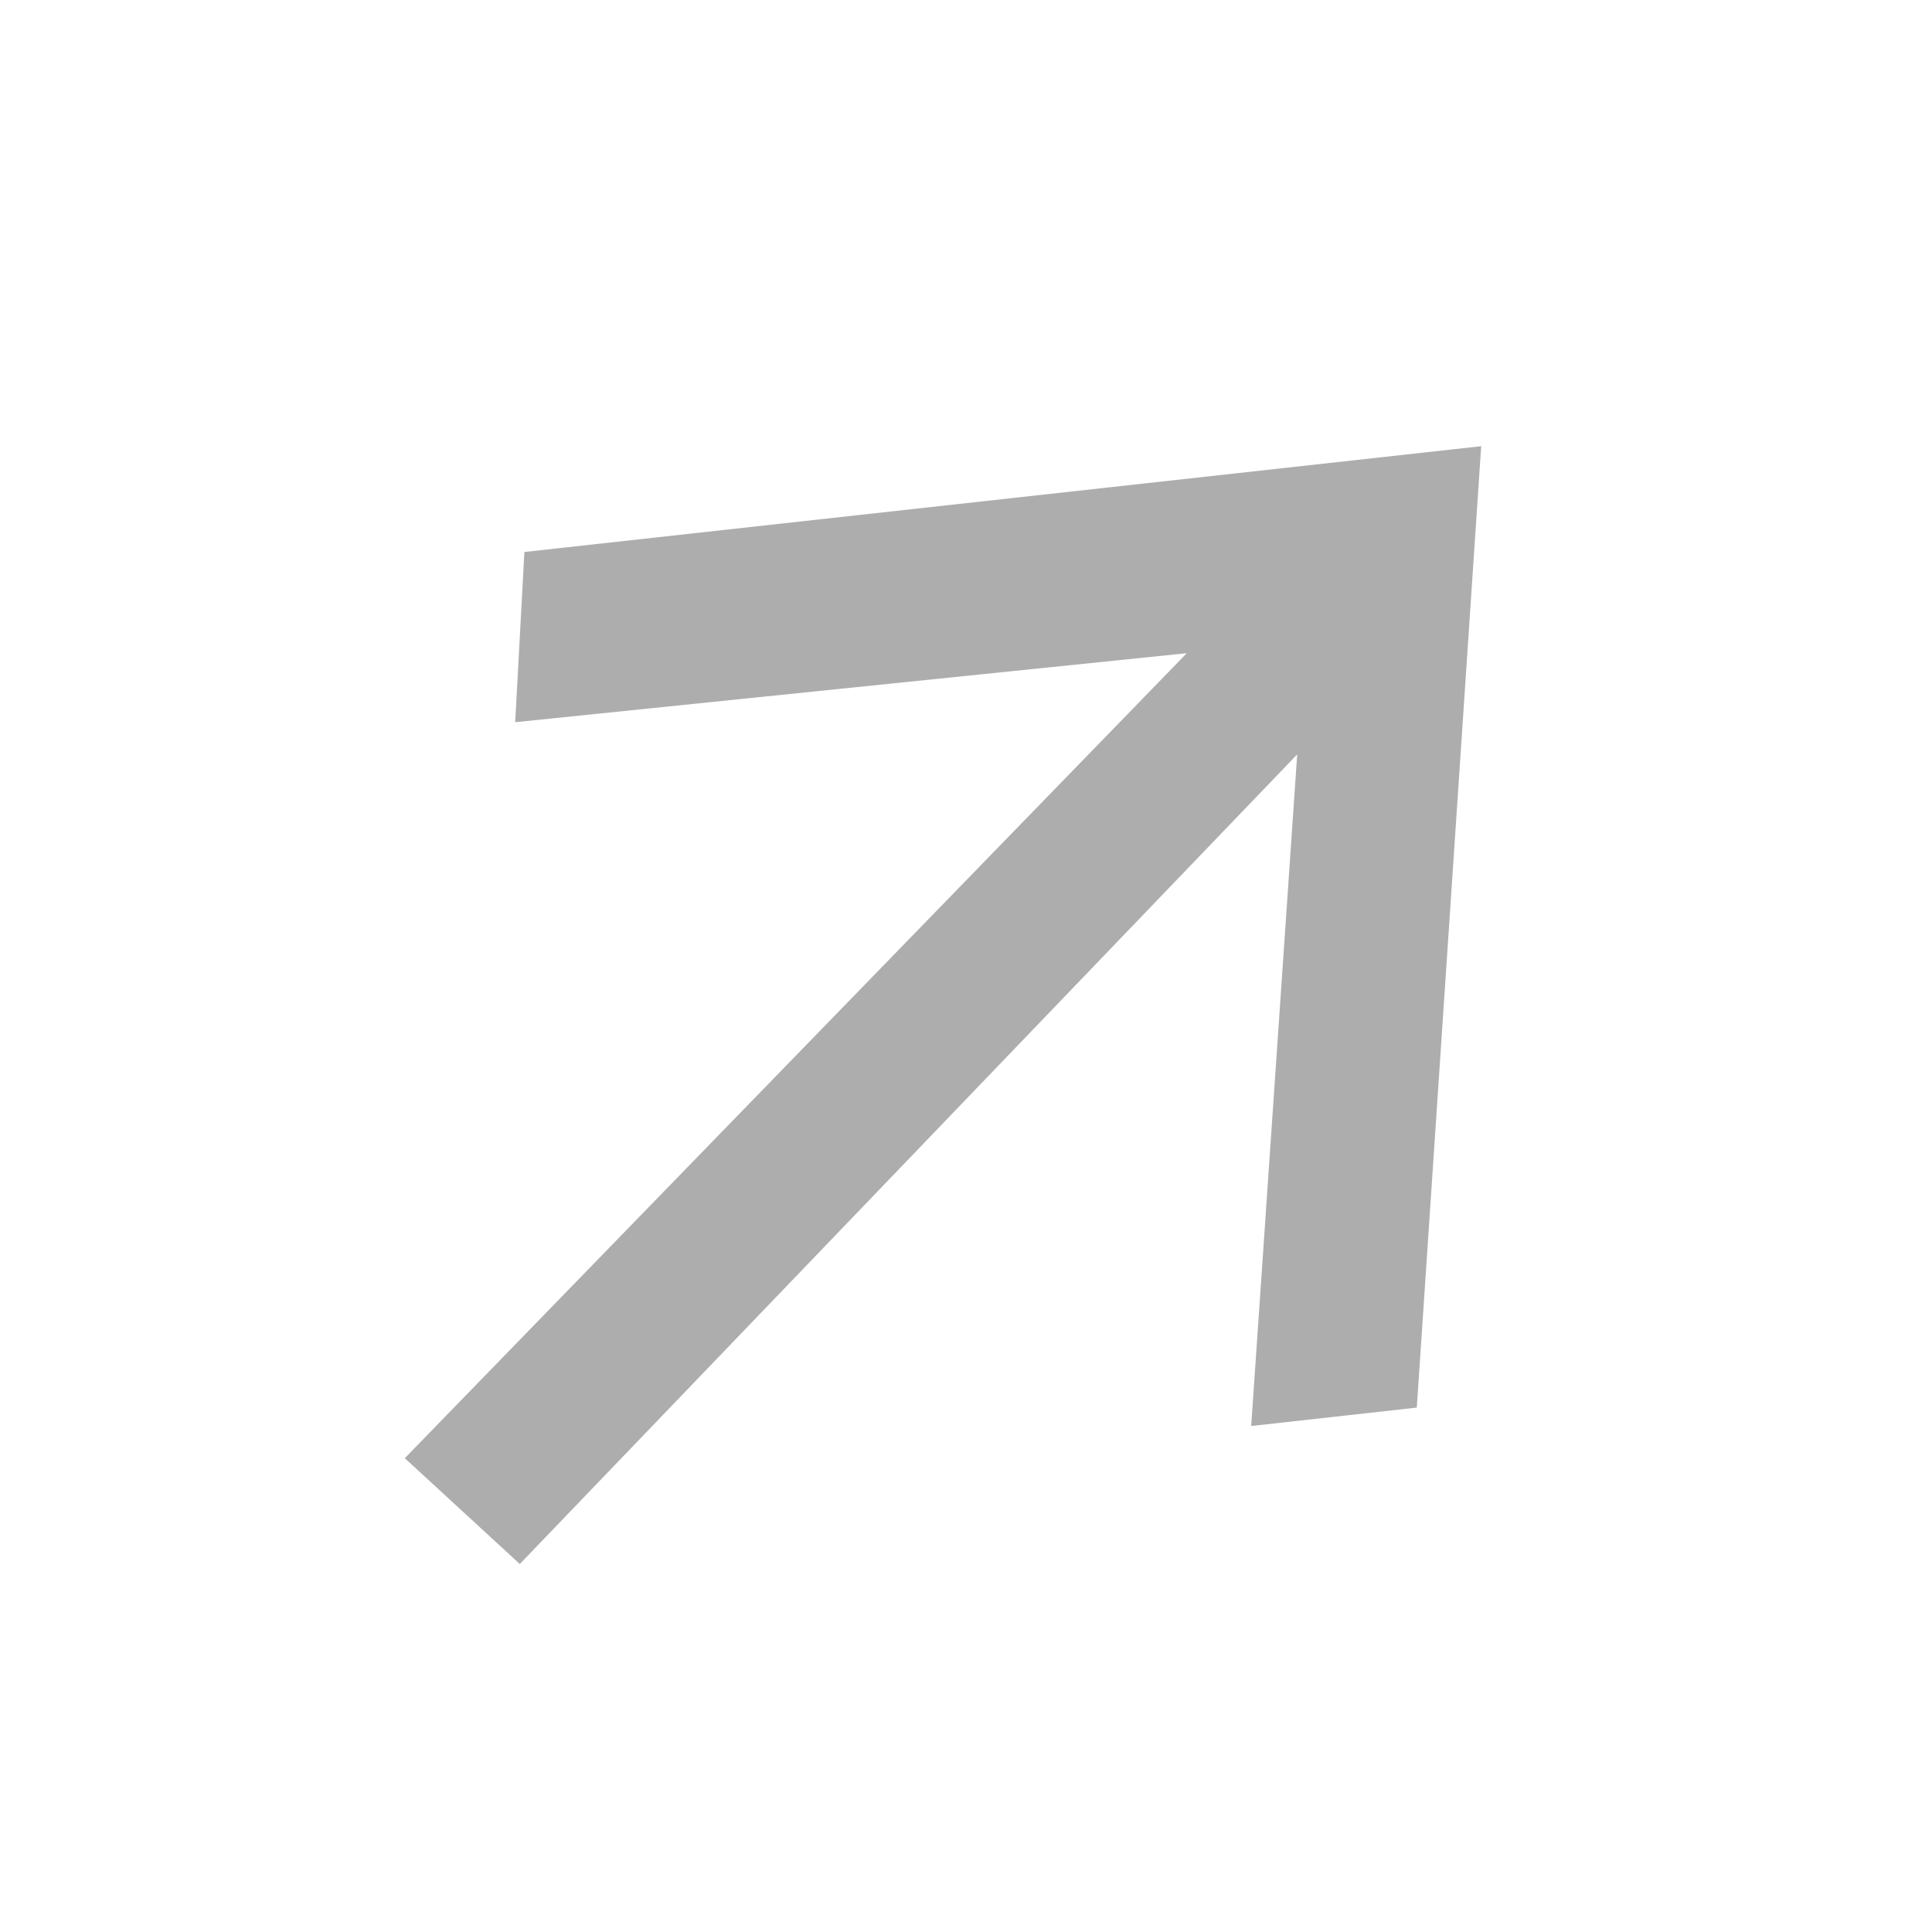 <?xml version="1.0" encoding="UTF-8"?> <!-- Generator: Adobe Illustrator 22.0.1, SVG Export Plug-In . SVG Version: 6.00 Build 0) --> <svg xmlns="http://www.w3.org/2000/svg" xmlns:xlink="http://www.w3.org/1999/xlink" id="Слой_1" x="0px" y="0px" viewBox="0 0 42 42" style="enable-background:new 0 0 42 42;" xml:space="preserve"> <style type="text/css"> .st0{fill:#ADADAD;} </style> <path class="st0" d="M11.3,34l16.9-17.6l-1,14.6l3.6-0.4l1.4-20.9L11.4,12l-0.2,3.7l14.6-1.5L8.8,31.7L11.3,34z"></path> </svg> 